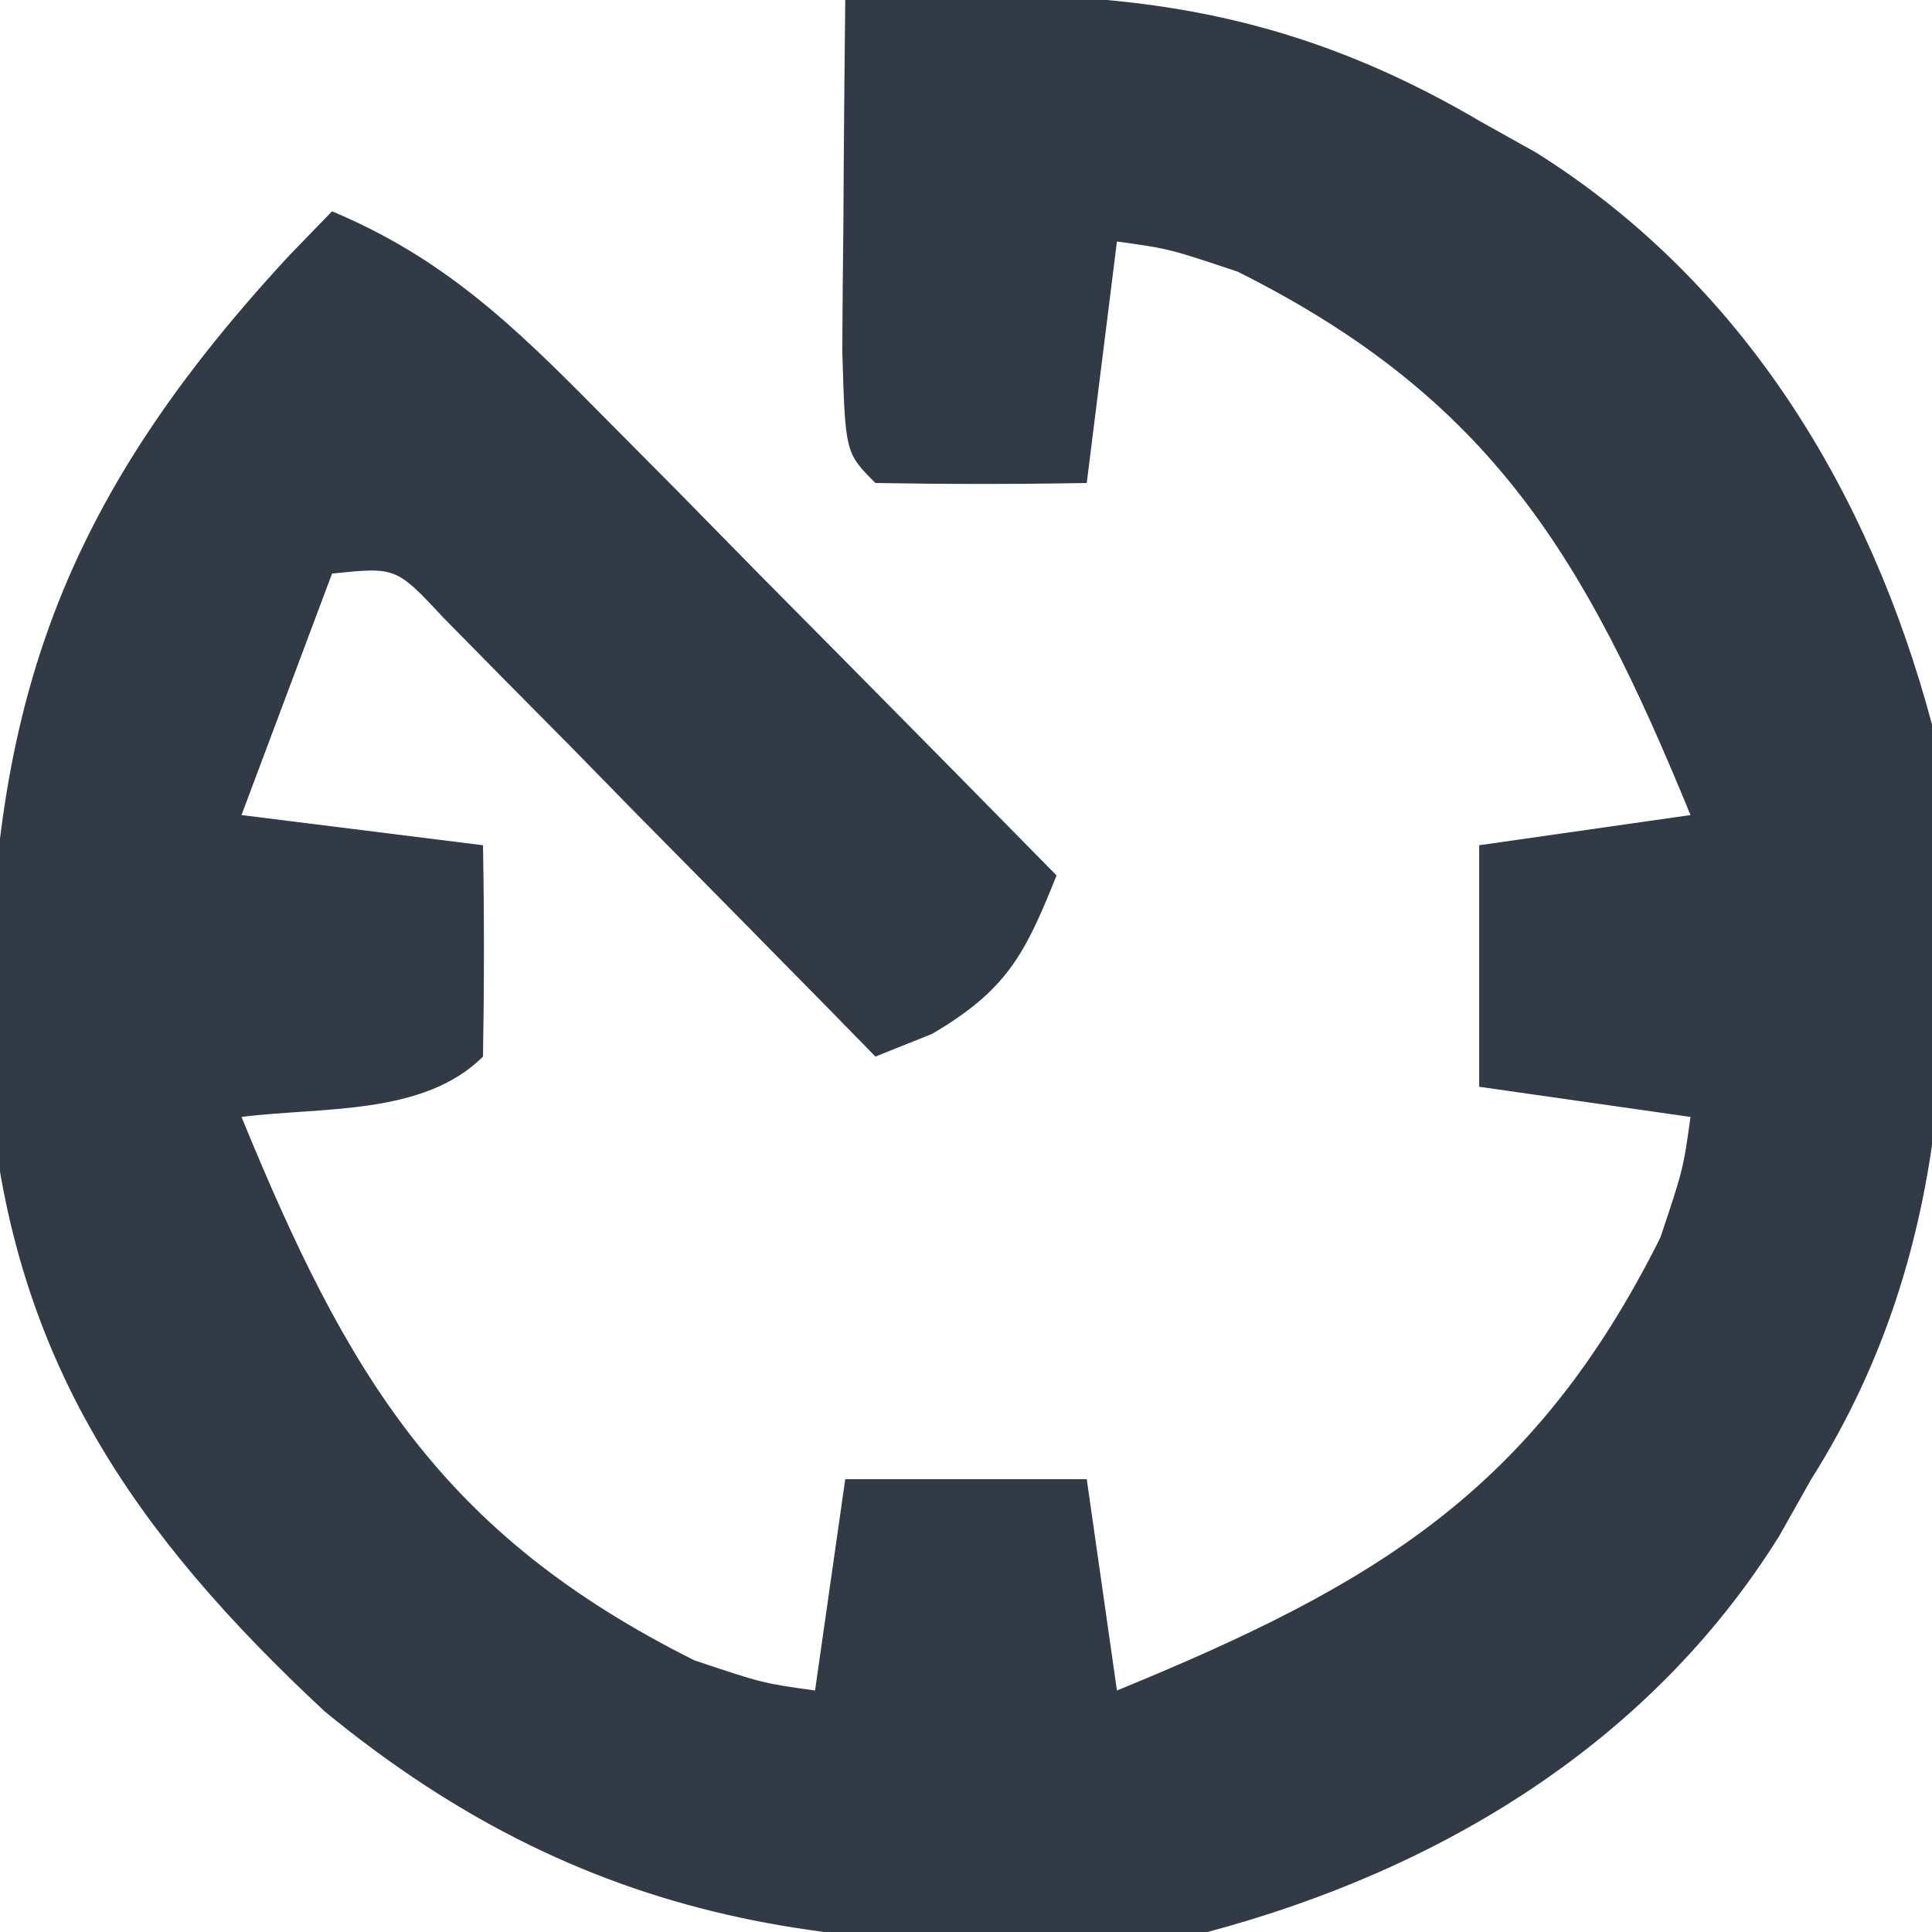 <?xml version="1.0" encoding="UTF-8"?>
<svg version="1.1" xmlns="http://www.w3.org/2000/svg" width="64" height="64">
<path d="M0 0 C8.015 -0.488 14.015 -0.1 21 4 C21.626 4.351 22.253 4.701 22.898 5.062 C29.741 9.365 33.94 16.287 36 24 C36.792 32.887 36.899 41.232 32 49 C31.649 49.621 31.299 50.243 30.938 50.883 C26.661 57.742 19.707 61.942 12 64 C0.589 65.017 -8.193 64.135 -17.25 56.688 C-23.568 50.797 -27.55 45.047 -28.336 36.23 C-28.602 24.367 -26.536 17.212 -18.391 8.434 C-17.932 7.961 -17.473 7.487 -17 7 C-13.332 8.539 -11.014 10.755 -8.234 13.57 C-6.9 14.914 -6.9 14.914 -5.539 16.285 C-4.619 17.222 -3.698 18.159 -2.75 19.125 C-1.805 20.08 -0.86 21.034 0.086 21.988 C2.395 24.321 4.7 26.658 7 29 C5.951 31.622 5.351 32.794 2.875 34.25 C2.256 34.498 1.637 34.745 1 35 C0.526 34.515 0.052 34.031 -0.437 33.531 C-2.578 31.349 -4.726 29.174 -6.875 27 C-7.621 26.237 -8.368 25.474 -9.137 24.688 C-9.852 23.966 -10.568 23.244 -11.305 22.5 C-11.965 21.83 -12.624 21.159 -13.304 20.469 C-14.878 18.782 -14.878 18.782 -17 19 C-17.99 21.64 -18.98 24.28 -20 27 C-17.36 27.33 -14.72 27.66 -12 28 C-11.958 30.333 -11.959 32.667 -12 35 C-13.968 36.968 -17.348 36.662 -20 37 C-16.504 45.535 -13.397 50.801 -5 55 C-2.73 55.76 -2.73 55.76 -1 56 C-0.67 53.69 -0.34 51.38 0 49 C2.64 49 5.28 49 8 49 C8.495 52.465 8.495 52.465 9 56 C17.535 52.504 22.801 49.397 27 41 C27.76 38.73 27.76 38.73 28 37 C25.69 36.67 23.38 36.34 21 36 C21 33.36 21 30.72 21 28 C23.31 27.67 25.62 27.34 28 27 C24.504 18.465 21.397 13.199 13 9 C10.73 8.24 10.73 8.24 9 8 C8.67 10.64 8.34 13.28 8 16 C5.667 16.042 3.333 16.041 1 16 C0 15 0 15 -0.098 11.621 C-0.091 10.227 -0.079 8.832 -0.062 7.438 C-0.058 6.727 -0.053 6.016 -0.049 5.283 C-0.037 3.522 -0.019 1.761 0 0 Z " fill="#323a45" transform="translate(28,0)"/>
</svg>
